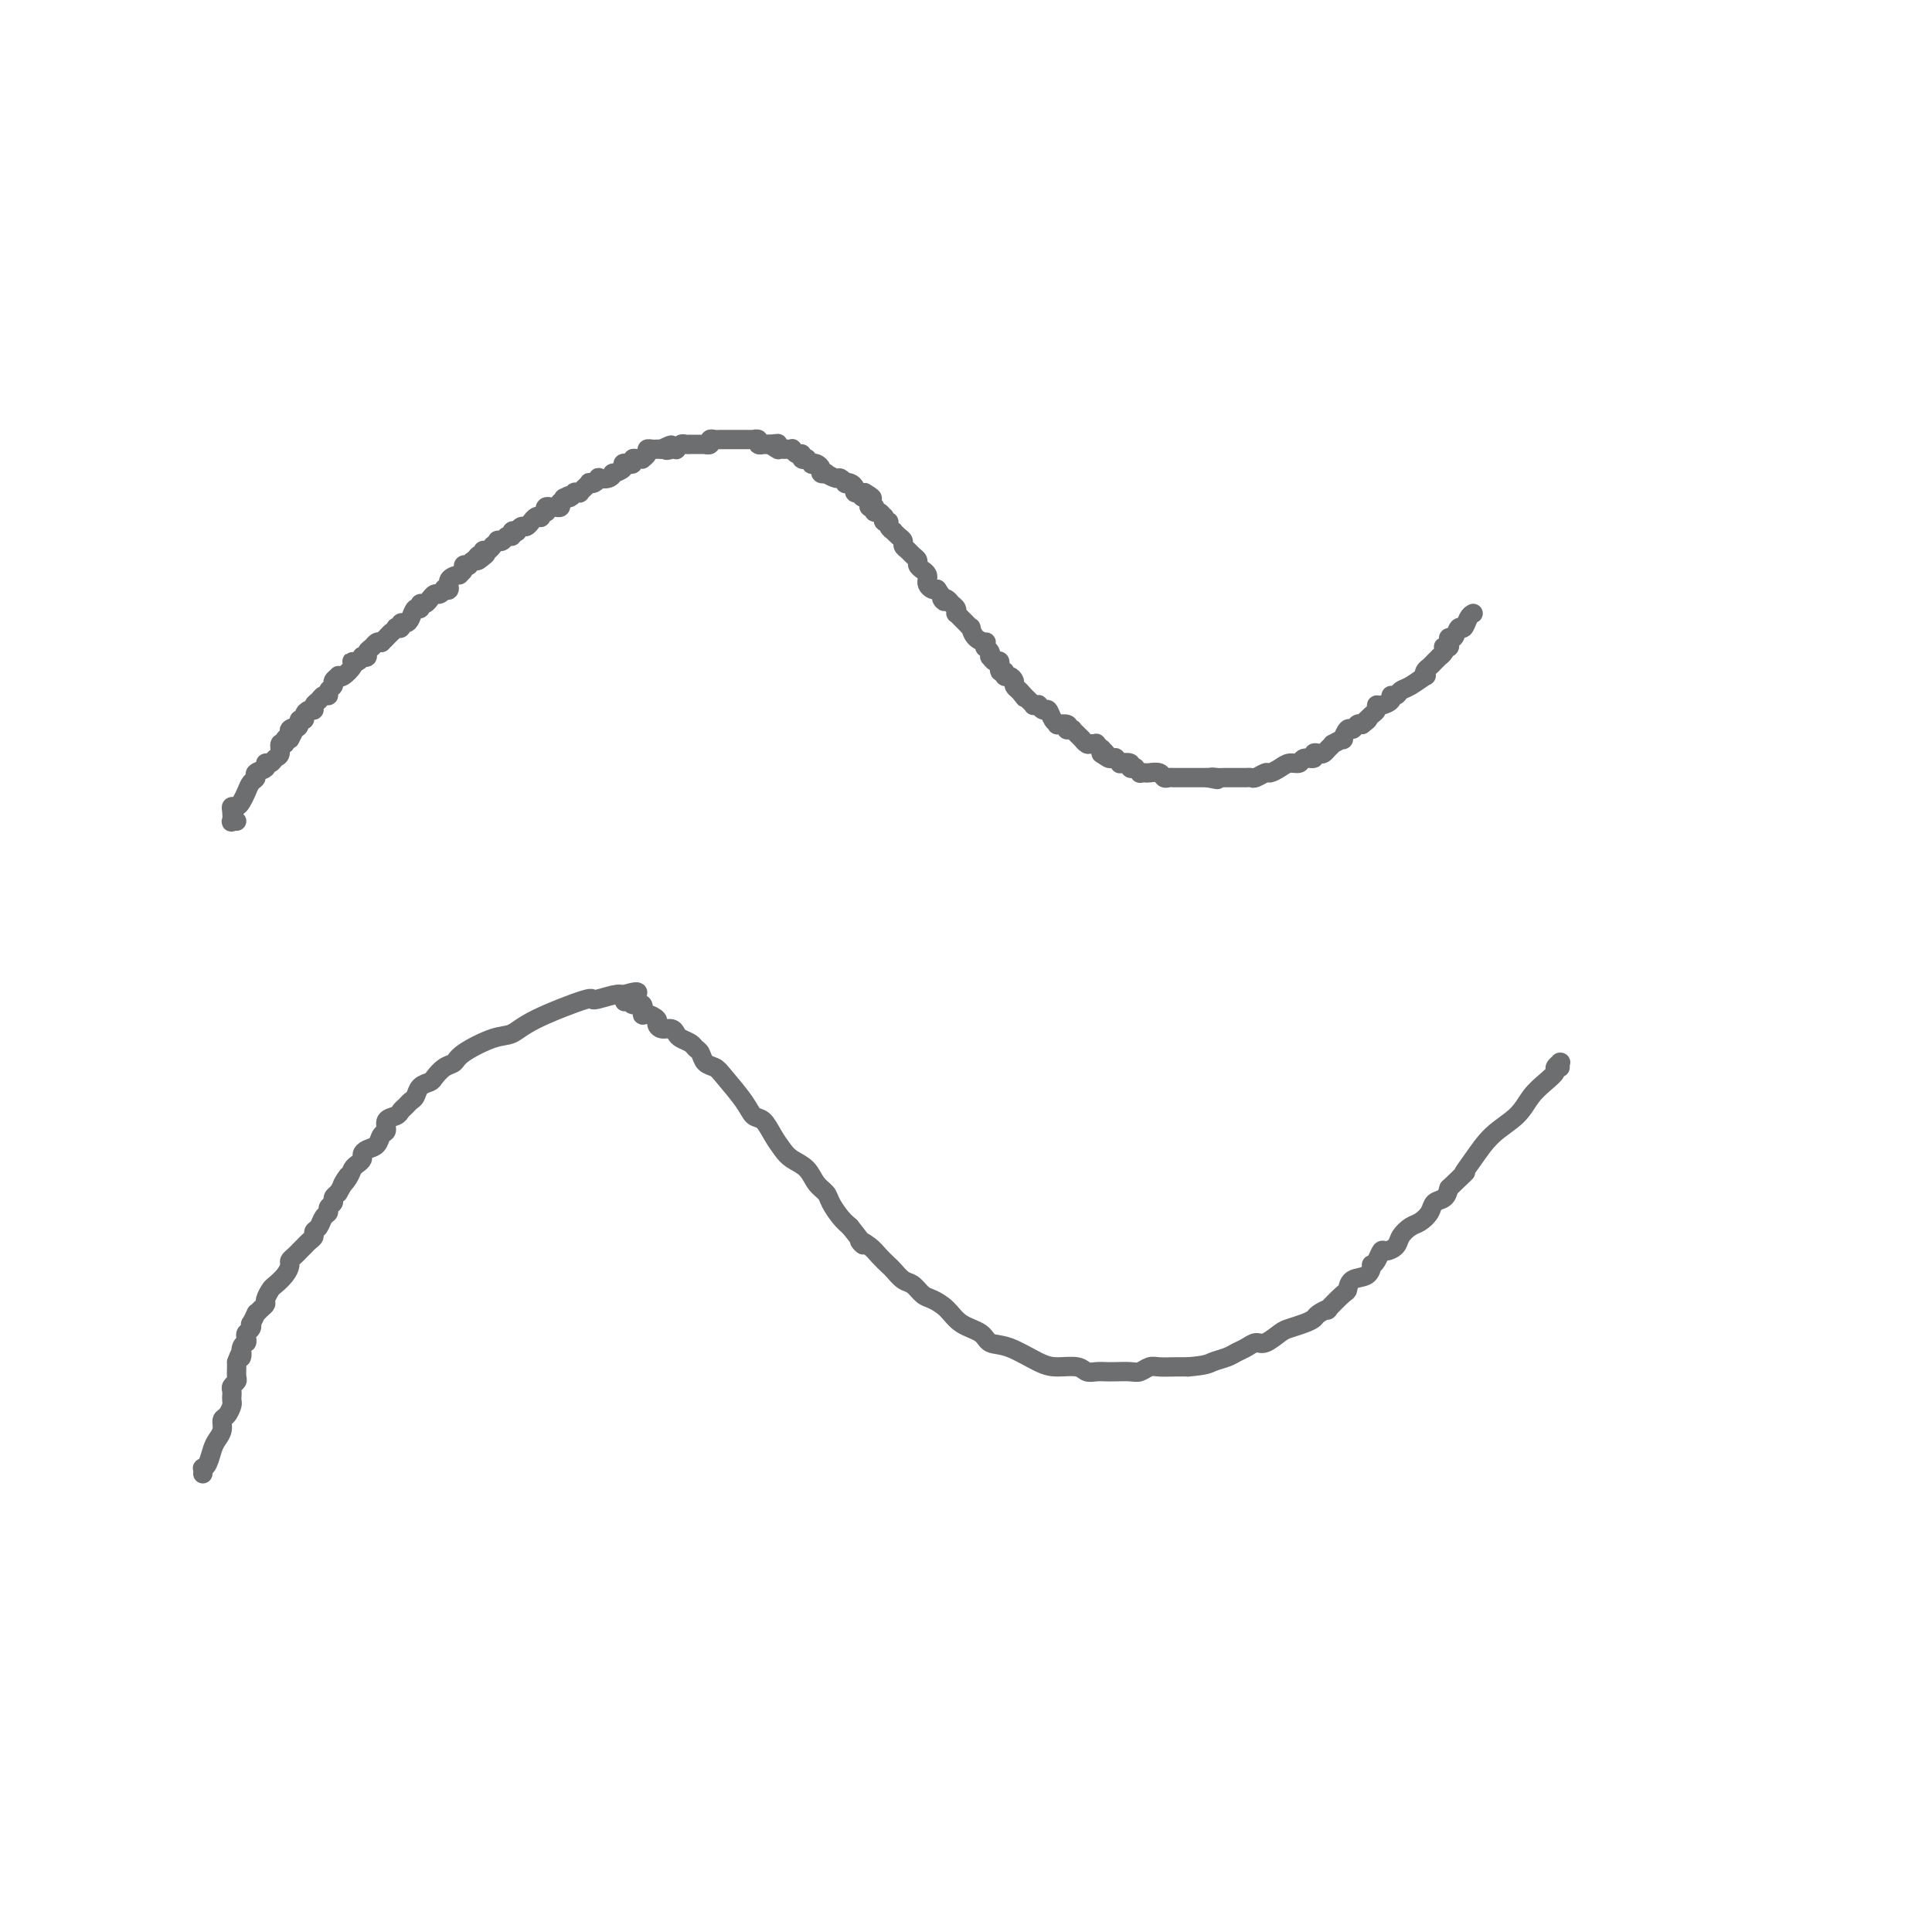 <svg viewBox='0 0 400 400' version='1.1' xmlns='http://www.w3.org/2000/svg' xmlns:xlink='http://www.w3.org/1999/xlink'><g fill='none' stroke='#6D6E70' stroke-width='4' stroke-linecap='round' stroke-linejoin='round'><path d='M48,170c0.535,0.014 1.071,0.028 1,0c-0.071,-0.028 -0.748,-0.098 -1,0c-0.252,0.098 -0.079,0.364 0,0c0.079,-0.364 0.063,-1.357 0,-2c-0.063,-0.643 -0.172,-0.935 0,-1c0.172,-0.065 0.625,0.099 1,0c0.375,-0.099 0.673,-0.460 1,-1c0.327,-0.540 0.684,-1.258 1,-2c0.316,-0.742 0.592,-1.509 1,-2c0.408,-0.491 0.950,-0.705 1,-1c0.050,-0.295 -0.390,-0.671 0,-1c0.390,-0.329 1.611,-0.612 2,-1c0.389,-0.388 -0.055,-0.882 0,-1c0.055,-0.118 0.607,0.141 1,0c0.393,-0.141 0.626,-0.683 1,-1c0.374,-0.317 0.887,-0.411 1,-1c0.113,-0.589 -0.176,-1.673 0,-2c0.176,-0.327 0.817,0.104 1,0c0.183,-0.104 -0.090,-0.744 0,-1c0.090,-0.256 0.545,-0.128 1,0'/><path d='M60,153c1.813,-3.095 0.346,-2.331 0,-2c-0.346,0.331 0.428,0.230 1,0c0.572,-0.230 0.940,-0.587 1,-1c0.060,-0.413 -0.190,-0.880 0,-1c0.190,-0.120 0.821,0.108 1,0c0.179,-0.108 -0.092,-0.554 0,-1c0.092,-0.446 0.549,-0.894 1,-1c0.451,-0.106 0.895,0.130 1,0c0.105,-0.130 -0.131,-0.626 0,-1c0.131,-0.374 0.628,-0.625 1,-1c0.372,-0.375 0.621,-0.874 1,-1c0.379,-0.126 0.890,0.120 1,0c0.110,-0.120 -0.181,-0.607 0,-1c0.181,-0.393 0.835,-0.692 1,-1c0.165,-0.308 -0.159,-0.625 0,-1c0.159,-0.375 0.799,-0.808 1,-1c0.201,-0.192 -0.038,-0.143 0,0c0.038,0.143 0.353,0.379 1,0c0.647,-0.379 1.628,-1.373 2,-2c0.372,-0.627 0.137,-0.886 0,-1c-0.137,-0.114 -0.176,-0.082 0,0c0.176,0.082 0.568,0.215 1,0c0.432,-0.215 0.903,-0.778 1,-1c0.097,-0.222 -0.181,-0.102 0,0c0.181,0.102 0.822,0.185 1,0c0.178,-0.185 -0.107,-0.637 0,-1c0.107,-0.363 0.606,-0.636 1,-1c0.394,-0.364 0.684,-0.818 1,-1c0.316,-0.182 0.658,-0.091 1,0'/><path d='M79,133c3.177,-3.332 1.621,-1.664 1,-1c-0.621,0.664 -0.306,0.322 0,0c0.306,-0.322 0.603,-0.626 1,-1c0.397,-0.374 0.894,-0.818 1,-1c0.106,-0.182 -0.179,-0.103 0,0c0.179,0.103 0.821,0.230 1,0c0.179,-0.230 -0.106,-0.817 0,-1c0.106,-0.183 0.602,0.038 1,0c0.398,-0.038 0.698,-0.335 1,-1c0.302,-0.665 0.607,-1.699 1,-2c0.393,-0.301 0.875,0.131 1,0c0.125,-0.131 -0.107,-0.824 0,-1c0.107,-0.176 0.553,0.164 1,0c0.447,-0.164 0.894,-0.832 1,-1c0.106,-0.168 -0.131,0.165 0,0c0.131,-0.165 0.628,-0.827 1,-1c0.372,-0.173 0.619,0.143 1,0c0.381,-0.143 0.894,-0.746 1,-1c0.106,-0.254 -0.197,-0.158 0,0c0.197,0.158 0.894,0.379 1,0c0.106,-0.379 -0.379,-1.359 0,-2c0.379,-0.641 1.622,-0.942 2,-1c0.378,-0.058 -0.110,0.129 0,0c0.110,-0.129 0.817,-0.574 1,-1c0.183,-0.426 -0.158,-0.832 0,-1c0.158,-0.168 0.816,-0.096 1,0c0.184,0.096 -0.104,0.218 0,0c0.104,-0.218 0.601,-0.777 1,-1c0.399,-0.223 0.699,-0.112 1,0'/><path d='M99,116c3.111,-2.565 0.889,-0.476 0,0c-0.889,0.476 -0.444,-0.661 0,-1c0.444,-0.339 0.889,0.120 1,0c0.111,-0.120 -0.110,-0.821 0,-1c0.110,-0.179 0.550,0.162 1,0c0.450,-0.162 0.908,-0.827 1,-1c0.092,-0.173 -0.183,0.146 0,0c0.183,-0.146 0.824,-0.756 1,-1c0.176,-0.244 -0.111,-0.122 0,0c0.111,0.122 0.622,0.243 1,0c0.378,-0.243 0.622,-0.849 1,-1c0.378,-0.151 0.889,0.151 1,0c0.111,-0.151 -0.178,-0.757 0,-1c0.178,-0.243 0.822,-0.122 1,0c0.178,0.122 -0.111,0.244 0,0c0.111,-0.244 0.621,-0.854 1,-1c0.379,-0.146 0.627,0.171 1,0c0.373,-0.171 0.869,-0.829 1,-1c0.131,-0.171 -0.105,0.146 0,0c0.105,-0.146 0.550,-0.756 1,-1c0.450,-0.244 0.904,-0.122 1,0c0.096,0.122 -0.166,0.243 0,0c0.166,-0.243 0.762,-0.850 1,-1c0.238,-0.150 0.119,0.156 0,0c-0.119,-0.156 -0.238,-0.773 0,-1c0.238,-0.227 0.835,-0.064 1,0c0.165,0.064 -0.100,0.027 0,0c0.100,-0.027 0.565,-0.046 1,0c0.435,0.046 0.838,0.156 1,0c0.162,-0.156 0.081,-0.578 0,-1'/><path d='M116,104c2.868,-2.079 1.538,-1.275 1,-1c-0.538,0.275 -0.284,0.021 0,0c0.284,-0.021 0.597,0.191 1,0c0.403,-0.191 0.895,-0.786 1,-1c0.105,-0.214 -0.178,-0.047 0,0c0.178,0.047 0.818,-0.026 1,0c0.182,0.026 -0.092,0.152 0,0c0.092,-0.152 0.551,-0.580 1,-1c0.449,-0.420 0.889,-0.831 1,-1c0.111,-0.169 -0.108,-0.097 0,0c0.108,0.097 0.541,0.218 1,0c0.459,-0.218 0.944,-0.776 1,-1c0.056,-0.224 -0.317,-0.115 0,0c0.317,0.115 1.324,0.237 2,0c0.676,-0.237 1.021,-0.834 1,-1c-0.021,-0.166 -0.408,0.100 0,0c0.408,-0.100 1.611,-0.567 2,-1c0.389,-0.433 -0.037,-0.834 0,-1c0.037,-0.166 0.536,-0.097 1,0c0.464,0.097 0.894,0.223 1,0c0.106,-0.223 -0.111,-0.795 0,-1c0.111,-0.205 0.551,-0.045 1,0c0.449,0.045 0.908,-0.026 1,0c0.092,0.026 -0.182,0.151 0,0c0.182,-0.151 0.818,-0.576 1,-1c0.182,-0.424 -0.092,-0.846 0,-1c0.092,-0.154 0.550,-0.041 1,0c0.450,0.041 0.890,0.011 1,0c0.110,-0.011 -0.112,-0.003 0,0c0.112,0.003 0.556,0.002 1,0'/><path d='M137,93c3.410,-1.701 1.435,-0.455 1,0c-0.435,0.455 0.671,0.118 1,0c0.329,-0.118 -0.120,-0.018 0,0c0.120,0.018 0.807,-0.048 1,0c0.193,0.048 -0.109,0.209 0,0c0.109,-0.209 0.629,-0.788 1,-1c0.371,-0.212 0.592,-0.057 1,0c0.408,0.057 1.003,0.016 1,0c-0.003,-0.016 -0.604,-0.008 0,0c0.604,0.008 2.414,0.016 3,0c0.586,-0.016 -0.050,-0.057 0,0c0.050,0.057 0.787,0.211 1,0c0.213,-0.211 -0.098,-0.789 0,-1c0.098,-0.211 0.604,-0.057 1,0c0.396,0.057 0.683,0.015 1,0c0.317,-0.015 0.663,-0.004 1,0c0.337,0.004 0.665,0.001 1,0c0.335,-0.001 0.678,-0.000 1,0c0.322,0.000 0.625,0.000 1,0c0.375,-0.000 0.823,-0.000 1,0c0.177,0.000 0.085,0.000 0,0c-0.085,-0.000 -0.162,-0.001 0,0c0.162,0.001 0.564,0.004 1,0c0.436,-0.004 0.905,-0.015 1,0c0.095,0.015 -0.186,0.057 0,0c0.186,-0.057 0.837,-0.211 1,0c0.163,0.211 -0.163,0.789 0,1c0.163,0.211 0.813,0.057 1,0c0.187,-0.057 -0.089,-0.016 0,0c0.089,0.016 0.545,0.008 1,0'/><path d='M159,92c3.566,-0.215 1.481,-0.254 1,0c-0.481,0.254 0.640,0.800 1,1c0.360,0.200 -0.043,0.054 0,0c0.043,-0.054 0.533,-0.016 1,0c0.467,0.016 0.913,0.008 1,0c0.087,-0.008 -0.183,-0.017 0,0c0.183,0.017 0.818,0.061 1,0c0.182,-0.061 -0.091,-0.226 0,0c0.091,0.226 0.545,0.844 1,1c0.455,0.156 0.910,-0.151 1,0c0.090,0.151 -0.187,0.759 0,1c0.187,0.241 0.837,0.117 1,0c0.163,-0.117 -0.163,-0.225 0,0c0.163,0.225 0.813,0.782 1,1c0.187,0.218 -0.089,0.097 0,0c0.089,-0.097 0.544,-0.171 1,0c0.456,0.171 0.914,0.586 1,1c0.086,0.414 -0.198,0.828 0,1c0.198,0.172 0.880,0.102 1,0c0.120,-0.102 -0.322,-0.237 0,0c0.322,0.237 1.410,0.847 2,1c0.590,0.153 0.684,-0.153 1,0c0.316,0.153 0.854,0.763 1,1c0.146,0.237 -0.101,0.102 0,0c0.101,-0.102 0.548,-0.171 1,0c0.452,0.171 0.908,0.582 1,1c0.092,0.418 -0.182,0.844 0,1c0.182,0.156 0.818,0.042 1,0c0.182,-0.042 -0.091,-0.012 0,0c0.091,0.012 0.545,0.006 1,0'/><path d='M179,102c3.110,1.770 0.885,1.196 0,1c-0.885,-0.196 -0.430,-0.014 0,0c0.430,0.014 0.833,-0.141 1,0c0.167,0.141 0.096,0.578 0,1c-0.096,0.422 -0.219,0.830 0,1c0.219,0.170 0.780,0.102 1,0c0.220,-0.102 0.098,-0.239 0,0c-0.098,0.239 -0.171,0.853 0,1c0.171,0.147 0.586,-0.171 1,0c0.414,0.171 0.828,0.833 1,1c0.172,0.167 0.103,-0.162 0,0c-0.103,0.162 -0.238,0.813 0,1c0.238,0.187 0.851,-0.091 1,0c0.149,0.091 -0.166,0.549 0,1c0.166,0.451 0.814,0.894 1,1c0.186,0.106 -0.091,-0.126 0,0c0.091,0.126 0.549,0.611 1,1c0.451,0.389 0.895,0.682 1,1c0.105,0.318 -0.130,0.663 0,1c0.130,0.337 0.626,0.668 1,1c0.374,0.332 0.626,0.666 1,1c0.374,0.334 0.871,0.668 1,1c0.129,0.332 -0.109,0.663 0,1c0.109,0.337 0.564,0.682 1,1c0.436,0.318 0.852,0.611 1,1c0.148,0.389 0.029,0.875 0,1c-0.029,0.125 0.034,-0.111 0,0c-0.034,0.111 -0.163,0.568 0,1c0.163,0.432 0.618,0.838 1,1c0.382,0.162 0.691,0.081 1,0'/><path d='M194,122c2.498,3.560 1.244,2.461 1,2c-0.244,-0.461 0.522,-0.282 1,0c0.478,0.282 0.667,0.667 1,1c0.333,0.333 0.810,0.614 1,1c0.190,0.386 0.093,0.878 0,1c-0.093,0.122 -0.183,-0.127 0,0c0.183,0.127 0.639,0.629 1,1c0.361,0.371 0.626,0.611 1,1c0.374,0.389 0.857,0.926 1,1c0.143,0.074 -0.052,-0.316 0,0c0.052,0.316 0.353,1.338 1,2c0.647,0.662 1.641,0.965 2,1c0.359,0.035 0.082,-0.197 0,0c-0.082,0.197 0.030,0.822 0,1c-0.030,0.178 -0.201,-0.092 0,0c0.201,0.092 0.776,0.544 1,1c0.224,0.456 0.097,0.915 0,1c-0.097,0.085 -0.166,-0.202 0,0c0.166,0.202 0.565,0.895 1,1c0.435,0.105 0.904,-0.379 1,0c0.096,0.379 -0.180,1.621 0,2c0.180,0.379 0.818,-0.106 1,0c0.182,0.106 -0.092,0.802 0,1c0.092,0.198 0.550,-0.102 1,0c0.450,0.102 0.890,0.604 1,1c0.110,0.396 -0.112,0.684 0,1c0.112,0.316 0.556,0.658 1,1'/><path d='M211,143c2.566,3.185 0.481,0.647 0,0c-0.481,-0.647 0.640,0.597 1,1c0.360,0.403 -0.043,-0.035 0,0c0.043,0.035 0.533,0.544 1,1c0.467,0.456 0.913,0.858 1,1c0.087,0.142 -0.184,0.022 0,0c0.184,-0.022 0.822,0.053 1,0c0.178,-0.053 -0.106,-0.235 0,0c0.106,0.235 0.601,0.886 1,1c0.399,0.114 0.703,-0.310 1,0c0.297,0.310 0.588,1.355 1,2c0.412,0.645 0.947,0.891 1,1c0.053,0.109 -0.374,0.082 0,0c0.374,-0.082 1.550,-0.219 2,0c0.450,0.219 0.176,0.793 0,1c-0.176,0.207 -0.253,0.045 0,0c0.253,-0.045 0.838,0.025 1,0c0.162,-0.025 -0.097,-0.147 0,0c0.097,0.147 0.551,0.561 1,1c0.449,0.439 0.895,0.903 1,1c0.105,0.097 -0.131,-0.171 0,0c0.131,0.171 0.627,0.782 1,1c0.373,0.218 0.622,0.044 1,0c0.378,-0.044 0.886,0.044 1,0c0.114,-0.044 -0.165,-0.218 0,0c0.165,0.218 0.775,0.828 1,1c0.225,0.172 0.064,-0.094 0,0c-0.064,0.094 -0.032,0.547 0,1'/><path d='M228,156c2.868,2.027 1.538,0.595 1,0c-0.538,-0.595 -0.283,-0.352 0,0c0.283,0.352 0.596,0.812 1,1c0.404,0.188 0.901,0.102 1,0c0.099,-0.102 -0.199,-0.220 0,0c0.199,0.220 0.895,0.777 1,1c0.105,0.223 -0.379,0.111 0,0c0.379,-0.111 1.622,-0.222 2,0c0.378,0.222 -0.110,0.778 0,1c0.110,0.222 0.817,0.112 1,0c0.183,-0.112 -0.159,-0.226 0,0c0.159,0.226 0.820,0.792 1,1c0.180,0.208 -0.121,0.060 0,0c0.121,-0.060 0.662,-0.030 1,0c0.338,0.030 0.472,0.061 1,0c0.528,-0.061 1.451,-0.212 2,0c0.549,0.212 0.726,0.789 1,1c0.274,0.211 0.647,0.057 1,0c0.353,-0.057 0.687,-0.015 1,0c0.313,0.015 0.605,0.004 1,0c0.395,-0.004 0.893,-0.001 1,0c0.107,0.001 -0.178,0.000 0,0c0.178,-0.000 0.817,-0.000 1,0c0.183,0.000 -0.091,0.000 0,0c0.091,-0.000 0.545,-0.000 1,0c0.455,0.000 0.909,0.000 1,0c0.091,-0.000 -0.182,-0.000 0,0c0.182,0.000 0.818,0.000 1,0c0.182,-0.000 -0.091,-0.000 0,0c0.091,0.000 0.545,0.000 1,0'/><path d='M250,161c3.582,0.774 1.537,0.207 1,0c-0.537,-0.207 0.433,-0.056 1,0c0.567,0.056 0.729,0.015 1,0c0.271,-0.015 0.651,-0.004 1,0c0.349,0.004 0.667,0.001 1,0c0.333,-0.001 0.681,-0.001 1,0c0.319,0.001 0.609,0.001 1,0c0.391,-0.001 0.882,-0.004 1,0c0.118,0.004 -0.138,0.016 0,0c0.138,-0.016 0.670,-0.060 1,0c0.330,0.060 0.458,0.222 1,0c0.542,-0.222 1.497,-0.829 2,-1c0.503,-0.171 0.553,0.094 1,0c0.447,-0.094 1.290,-0.546 2,-1c0.710,-0.454 1.286,-0.910 2,-1c0.714,-0.090 1.567,0.186 2,0c0.433,-0.186 0.445,-0.834 1,-1c0.555,-0.166 1.654,0.149 2,0c0.346,-0.149 -0.061,-0.762 0,-1c0.061,-0.238 0.589,-0.101 1,0c0.411,0.101 0.706,0.166 1,0c0.294,-0.166 0.586,-0.564 1,-1c0.414,-0.436 0.951,-0.909 1,-1c0.049,-0.091 -0.390,0.201 0,0c0.390,-0.201 1.610,-0.895 2,-1c0.390,-0.105 -0.050,0.378 0,0c0.050,-0.378 0.591,-1.617 1,-2c0.409,-0.383 0.687,0.089 1,0c0.313,-0.089 0.661,-0.740 1,-1c0.339,-0.260 0.670,-0.130 1,0'/><path d='M282,150c1.770,-1.306 1.196,-1.071 1,-1c-0.196,0.071 -0.015,-0.024 0,0c0.015,0.024 -0.138,0.165 0,0c0.138,-0.165 0.567,-0.635 1,-1c0.433,-0.365 0.872,-0.624 1,-1c0.128,-0.376 -0.054,-0.871 0,-1c0.054,-0.129 0.343,0.106 1,0c0.657,-0.106 1.683,-0.552 2,-1c0.317,-0.448 -0.076,-0.898 0,-1c0.076,-0.102 0.619,0.145 1,0c0.381,-0.145 0.599,-0.683 1,-1c0.401,-0.317 0.986,-0.414 2,-1c1.014,-0.586 2.456,-1.662 3,-2c0.544,-0.338 0.188,0.063 0,0c-0.188,-0.063 -0.209,-0.591 0,-1c0.209,-0.409 0.648,-0.701 1,-1c0.352,-0.299 0.616,-0.606 1,-1c0.384,-0.394 0.886,-0.876 1,-1c0.114,-0.124 -0.162,0.111 0,0c0.162,-0.111 0.762,-0.568 1,-1c0.238,-0.432 0.116,-0.838 0,-1c-0.116,-0.162 -0.224,-0.080 0,0c0.224,0.080 0.781,0.157 1,0c0.219,-0.157 0.100,-0.548 0,-1c-0.100,-0.452 -0.182,-0.965 0,-1c0.182,-0.035 0.626,0.408 1,0c0.374,-0.408 0.678,-1.666 1,-2c0.322,-0.334 0.664,0.256 1,0c0.336,-0.256 0.668,-1.359 1,-2c0.332,-0.641 0.666,-0.821 1,-1'/><path d='M42,305c-0.006,0.116 -0.013,0.232 0,0c0.013,-0.232 0.045,-0.810 0,-1c-0.045,-0.190 -0.166,0.010 0,0c0.166,-0.010 0.618,-0.230 1,-1c0.382,-0.770 0.694,-2.089 1,-3c0.306,-0.911 0.608,-1.414 1,-2c0.392,-0.586 0.876,-1.256 1,-2c0.124,-0.744 -0.110,-1.562 0,-2c0.110,-0.438 0.565,-0.495 1,-1c0.435,-0.505 0.849,-1.459 1,-2c0.151,-0.541 0.040,-0.670 0,-1c-0.040,-0.330 -0.007,-0.862 0,-1c0.007,-0.138 -0.012,0.119 0,0c0.012,-0.119 0.056,-0.613 0,-1c-0.056,-0.387 -0.211,-0.668 0,-1c0.211,-0.332 0.789,-0.716 1,-1c0.211,-0.284 0.057,-0.468 0,-1c-0.057,-0.532 -0.015,-1.413 0,-2c0.015,-0.587 0.004,-0.882 0,-1c-0.004,-0.118 -0.002,-0.059 0,0'/><path d='M49,282c1.325,-3.676 1.139,-1.366 1,-1c-0.139,0.366 -0.230,-1.211 0,-2c0.230,-0.789 0.780,-0.790 1,-1c0.220,-0.210 0.111,-0.629 0,-1c-0.111,-0.371 -0.222,-0.696 0,-1c0.222,-0.304 0.777,-0.588 1,-1c0.223,-0.412 0.115,-0.950 0,-1c-0.115,-0.050 -0.237,0.390 0,0c0.237,-0.390 0.833,-1.609 1,-2c0.167,-0.391 -0.096,0.046 0,0c0.096,-0.046 0.549,-0.575 1,-1c0.451,-0.425 0.898,-0.747 1,-1c0.102,-0.253 -0.140,-0.439 0,-1c0.140,-0.561 0.664,-1.498 1,-2c0.336,-0.502 0.485,-0.568 1,-1c0.515,-0.432 1.395,-1.229 2,-2c0.605,-0.771 0.936,-1.516 1,-2c0.064,-0.484 -0.138,-0.707 0,-1c0.138,-0.293 0.615,-0.656 1,-1c0.385,-0.344 0.677,-0.670 1,-1c0.323,-0.330 0.678,-0.665 1,-1c0.322,-0.335 0.611,-0.671 1,-1c0.389,-0.329 0.879,-0.651 1,-1c0.121,-0.349 -0.126,-0.723 0,-1c0.126,-0.277 0.626,-0.455 1,-1c0.374,-0.545 0.621,-1.455 1,-2c0.379,-0.545 0.889,-0.723 1,-1c0.111,-0.277 -0.176,-0.651 0,-1c0.176,-0.349 0.817,-0.671 1,-1c0.183,-0.329 -0.090,-0.665 0,-1c0.090,-0.335 0.545,-0.667 1,-1'/><path d='M70,247c3.428,-5.836 1.497,-2.926 1,-2c-0.497,0.926 0.441,-0.133 1,-1c0.559,-0.867 0.740,-1.542 1,-2c0.260,-0.458 0.598,-0.699 1,-1c0.402,-0.301 0.867,-0.662 1,-1c0.133,-0.338 -0.065,-0.653 0,-1c0.065,-0.347 0.394,-0.727 1,-1c0.606,-0.273 1.490,-0.440 2,-1c0.510,-0.560 0.647,-1.512 1,-2c0.353,-0.488 0.921,-0.512 1,-1c0.079,-0.488 -0.330,-1.440 0,-2c0.330,-0.560 1.398,-0.726 2,-1c0.602,-0.274 0.738,-0.654 1,-1c0.262,-0.346 0.652,-0.656 1,-1c0.348,-0.344 0.656,-0.721 1,-1c0.344,-0.279 0.725,-0.460 1,-1c0.275,-0.540 0.445,-1.440 1,-2c0.555,-0.560 1.496,-0.782 2,-1c0.504,-0.218 0.571,-0.433 1,-1c0.429,-0.567 1.220,-1.484 2,-2c0.780,-0.516 1.549,-0.629 2,-1c0.451,-0.371 0.585,-1.001 2,-2c1.415,-0.999 4.113,-2.368 6,-3c1.887,-0.632 2.964,-0.527 4,-1c1.036,-0.473 2.032,-1.525 5,-3c2.968,-1.475 7.909,-3.375 10,-4c2.091,-0.625 1.332,0.024 2,0c0.668,-0.024 2.762,-0.721 4,-1c1.238,-0.279 1.619,-0.139 2,0'/><path d='M129,206c5.350,-1.635 2.226,0.278 1,1c-1.226,0.722 -0.553,0.254 0,0c0.553,-0.254 0.987,-0.293 1,0c0.013,0.293 -0.395,0.919 0,1c0.395,0.081 1.594,-0.382 2,0c0.406,0.382 0.020,1.609 0,2c-0.020,0.391 0.327,-0.054 1,0c0.673,0.054 1.672,0.606 2,1c0.328,0.394 -0.015,0.630 0,1c0.015,0.370 0.389,0.872 1,1c0.611,0.128 1.459,-0.120 2,0c0.541,0.120 0.775,0.609 1,1c0.225,0.391 0.441,0.686 1,1c0.559,0.314 1.463,0.647 2,1c0.537,0.353 0.708,0.725 1,1c0.292,0.275 0.705,0.454 1,1c0.295,0.546 0.474,1.460 1,2c0.526,0.540 1.401,0.706 2,1c0.599,0.294 0.923,0.714 2,2c1.077,1.286 2.908,3.436 4,5c1.092,1.564 1.446,2.541 2,3c0.554,0.459 1.307,0.401 2,1c0.693,0.599 1.326,1.855 2,3c0.674,1.145 1.389,2.180 2,3c0.611,0.820 1.119,1.426 2,2c0.881,0.574 2.137,1.116 3,2c0.863,0.884 1.333,2.110 2,3c0.667,0.890 1.529,1.445 2,2c0.471,0.555 0.550,1.111 1,2c0.450,0.889 1.271,2.111 2,3c0.729,0.889 1.364,1.444 2,2'/><path d='M176,254c4.378,5.439 2.324,3.536 2,3c-0.324,-0.536 1.082,0.294 2,1c0.918,0.706 1.348,1.287 2,2c0.652,0.713 1.526,1.557 2,2c0.474,0.443 0.549,0.485 1,1c0.451,0.515 1.279,1.502 2,2c0.721,0.498 1.336,0.507 2,1c0.664,0.493 1.379,1.468 2,2c0.621,0.532 1.148,0.619 2,1c0.852,0.381 2.028,1.056 3,2c0.972,0.944 1.740,2.158 3,3c1.260,0.842 3.011,1.312 4,2c0.989,0.688 1.217,1.595 2,2c0.783,0.405 2.121,0.308 4,1c1.879,0.692 4.299,2.171 6,3c1.701,0.829 2.683,1.007 4,1c1.317,-0.007 2.971,-0.198 4,0c1.029,0.198 1.434,0.785 2,1c0.566,0.215 1.292,0.059 2,0c0.708,-0.059 1.397,-0.019 2,0c0.603,0.019 1.119,0.019 2,0c0.881,-0.019 2.126,-0.058 3,0c0.874,0.058 1.378,0.212 2,0c0.622,-0.212 1.363,-0.789 2,-1c0.637,-0.211 1.172,-0.057 2,0c0.828,0.057 1.951,0.016 3,0c1.049,-0.016 2.025,-0.008 3,0'/><path d='M246,283c3.915,-0.334 4.204,-0.668 5,-1c0.796,-0.332 2.099,-0.662 3,-1c0.901,-0.338 1.400,-0.686 2,-1c0.600,-0.314 1.300,-0.595 2,-1c0.700,-0.405 1.398,-0.935 2,-1c0.602,-0.065 1.107,0.333 2,0c0.893,-0.333 2.174,-1.398 3,-2c0.826,-0.602 1.196,-0.740 2,-1c0.804,-0.260 2.041,-0.641 3,-1c0.959,-0.359 1.640,-0.695 2,-1c0.360,-0.305 0.397,-0.577 1,-1c0.603,-0.423 1.770,-0.996 2,-1c0.230,-0.004 -0.478,0.561 0,0c0.478,-0.561 2.142,-2.249 3,-3c0.858,-0.751 0.909,-0.565 1,-1c0.091,-0.435 0.224,-1.491 1,-2c0.776,-0.509 2.197,-0.470 3,-1c0.803,-0.530 0.988,-1.630 1,-2c0.012,-0.370 -0.147,-0.010 0,0c0.147,0.010 0.602,-0.329 1,-1c0.398,-0.671 0.740,-1.675 1,-2c0.260,-0.325 0.440,0.030 1,0c0.560,-0.030 1.502,-0.444 2,-1c0.498,-0.556 0.552,-1.252 1,-2c0.448,-0.748 1.290,-1.548 2,-2c0.710,-0.452 1.290,-0.558 2,-1c0.710,-0.442 1.551,-1.222 2,-2c0.449,-0.778 0.505,-1.556 1,-2c0.495,-0.444 1.427,-0.556 2,-1c0.573,-0.444 0.786,-1.222 1,-2'/><path d='M300,246c4.781,-4.587 3.234,-3.056 3,-3c-0.234,0.056 0.847,-1.364 2,-3c1.153,-1.636 2.380,-3.489 4,-5c1.620,-1.511 3.634,-2.681 5,-4c1.366,-1.319 2.082,-2.788 3,-4c0.918,-1.212 2.036,-2.167 3,-3c0.964,-0.833 1.775,-1.545 2,-2c0.225,-0.455 -0.136,-0.654 0,-1c0.136,-0.346 0.768,-0.839 1,-1c0.232,-0.161 0.062,0.008 0,0c-0.062,-0.008 -0.017,-0.195 0,0c0.017,0.195 0.005,0.770 0,1c-0.005,0.230 -0.002,0.115 0,0'/></g>
</svg>